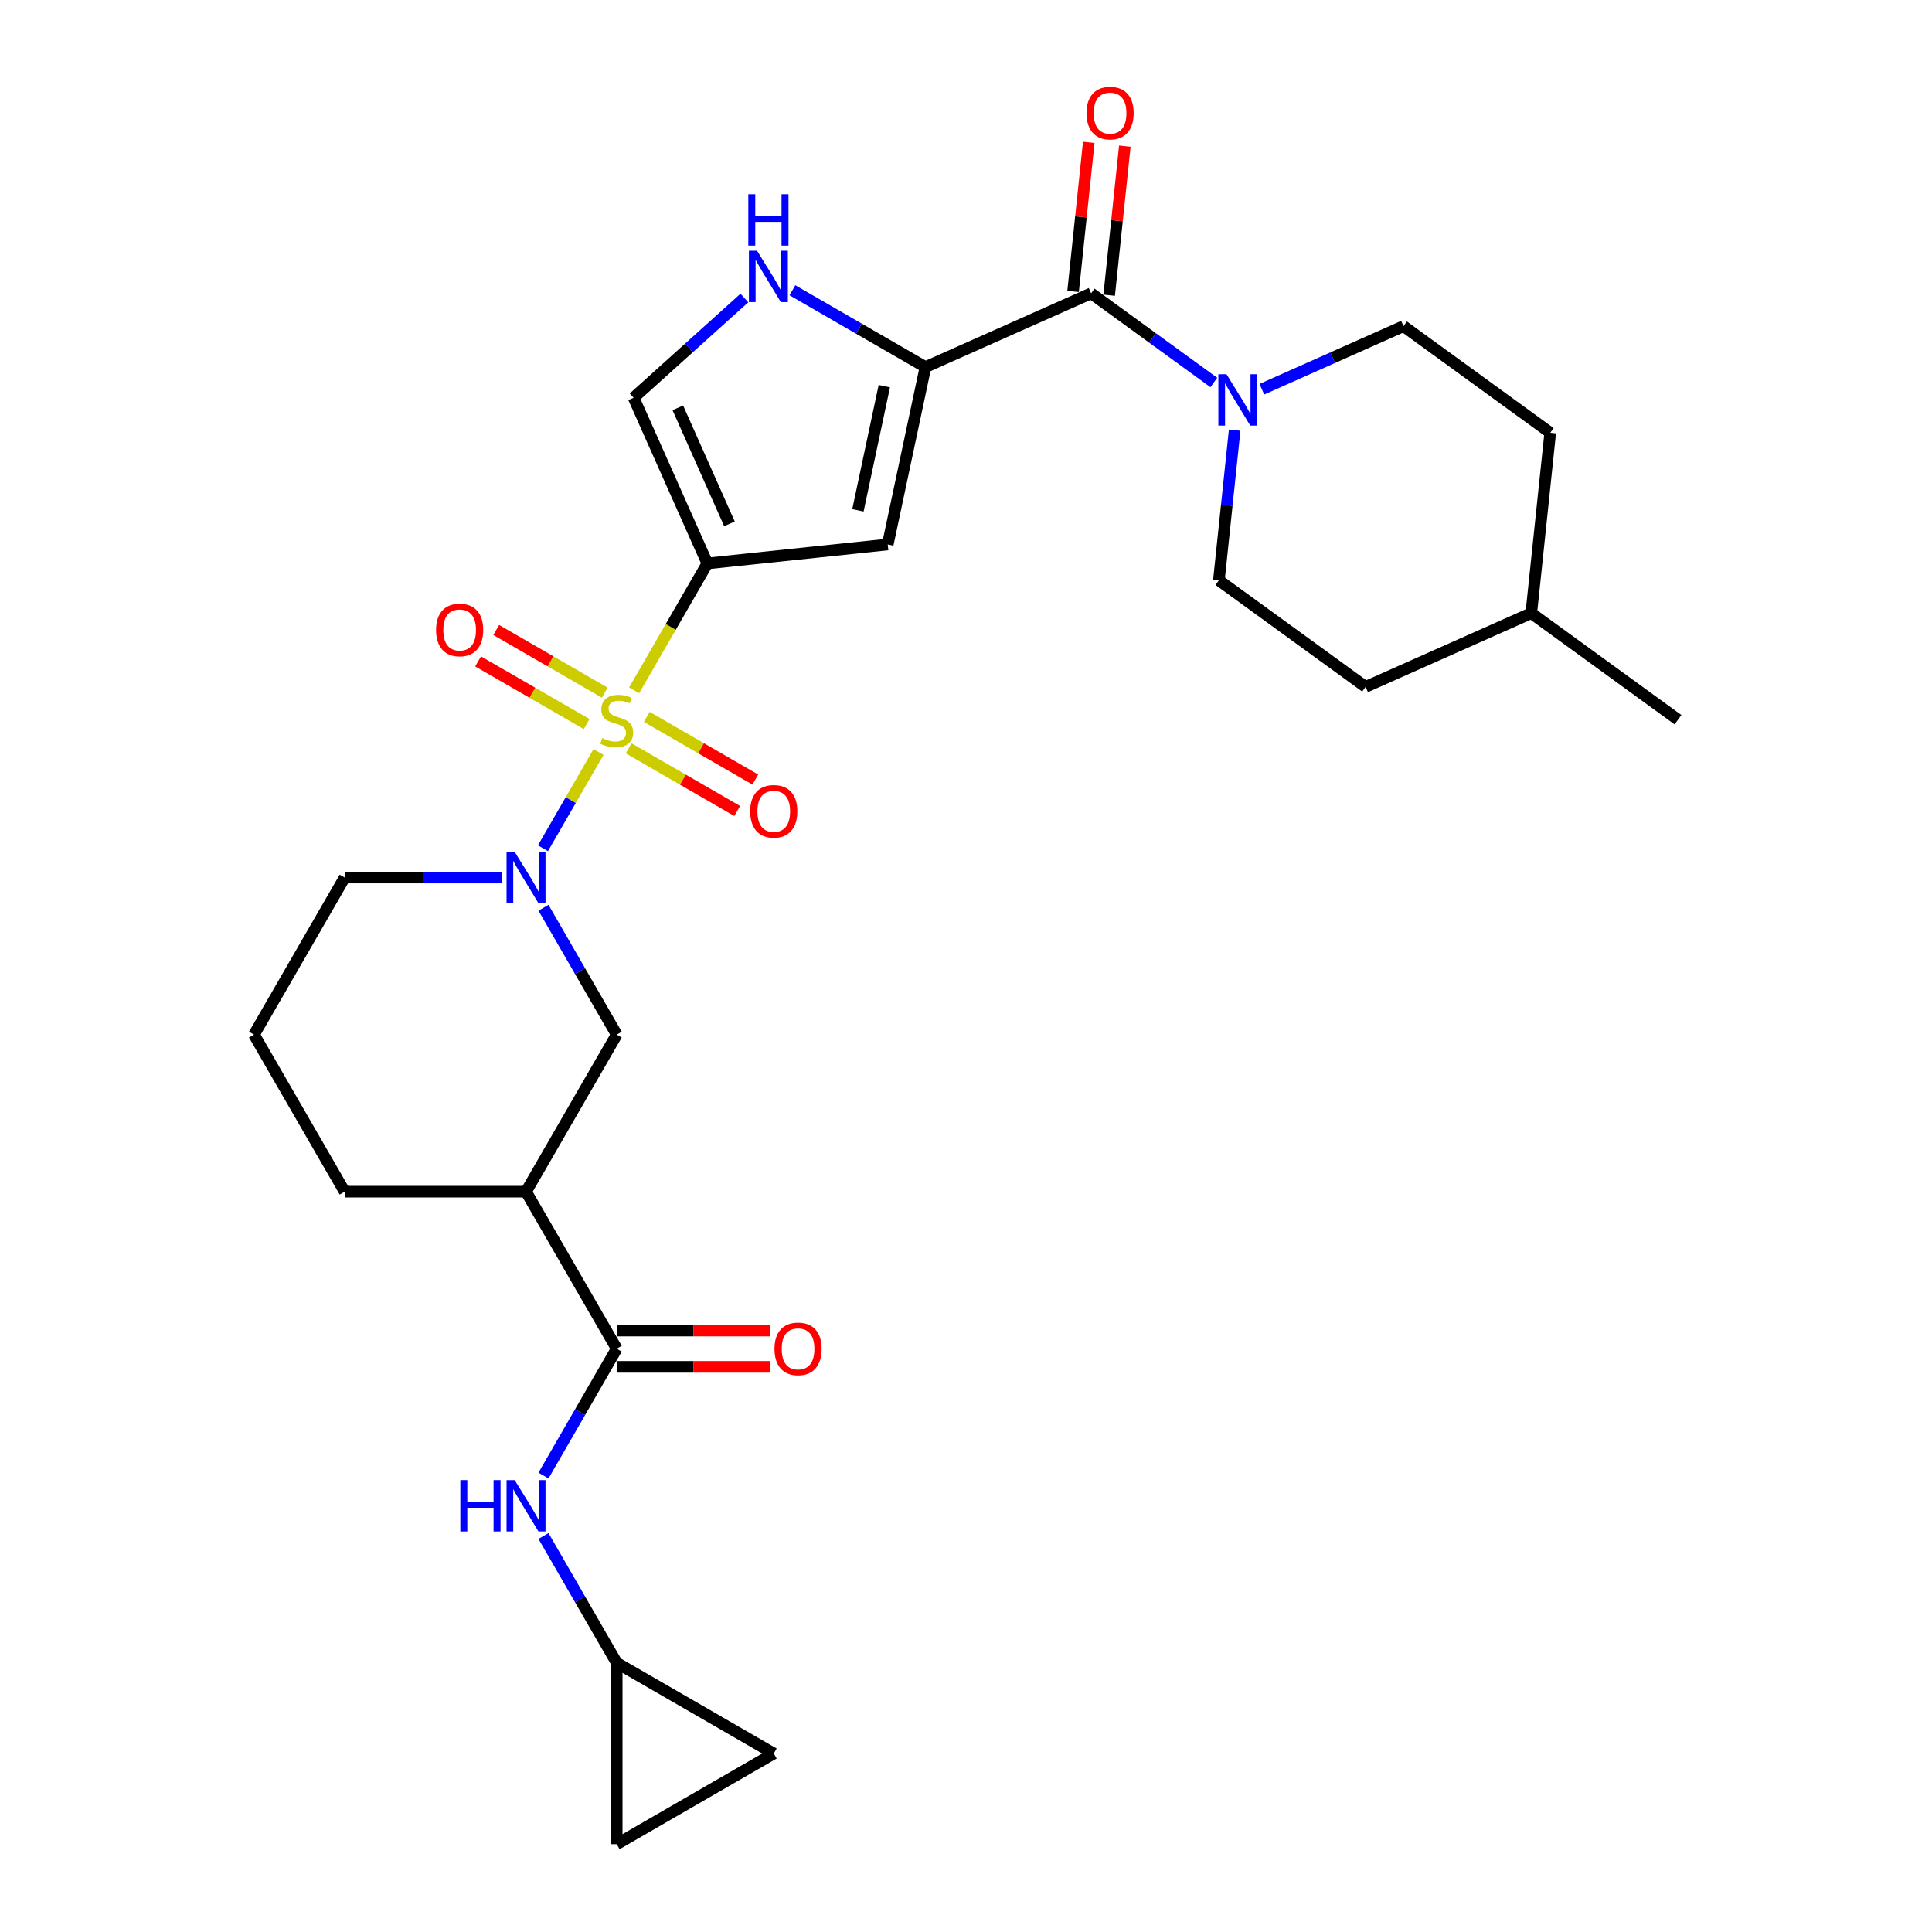 <?xml version='1.0' encoding='iso-8859-1'?>
<svg version='1.1' baseProfile='full'
              xmlns='http://www.w3.org/2000/svg'
                      xmlns:rdkit='http://www.rdkit.org/xml'
                      xmlns:xlink='http://www.w3.org/1999/xlink'
                  xml:space='preserve'
width='1000px' height='1000px' viewBox='0 0 1000 1000'>
<!-- END OF HEADER -->
<rect style='opacity:1.0;fill:#FFFFFF;stroke:none' width='1000' height='1000' x='0' y='0'> </rect>
<path class='bond-0' d='M 328.215,357.324 L 347.178,324.478' style='fill:none;fill-rule:evenodd;stroke:#CCCC00;stroke-width:6px;stroke-linecap:butt;stroke-linejoin:miter;stroke-opacity:1' />
<path class='bond-0' d='M 347.178,324.478 L 366.142,291.632' style='fill:none;fill-rule:evenodd;stroke:#000000;stroke-width:6px;stroke-linecap:butt;stroke-linejoin:miter;stroke-opacity:1' />
<path class='bond-1' d='M 309.789,389.239 L 295.41,414.144' style='fill:none;fill-rule:evenodd;stroke:#CCCC00;stroke-width:6px;stroke-linecap:butt;stroke-linejoin:miter;stroke-opacity:1' />
<path class='bond-1' d='M 295.41,414.144 L 281.031,439.049' style='fill:none;fill-rule:evenodd;stroke:#0000FF;stroke-width:6px;stroke-linecap:butt;stroke-linejoin:miter;stroke-opacity:1' />
<path class='bond-12' d='M 313.031,358.519 L 284.938,342.3' style='fill:none;fill-rule:evenodd;stroke:#CCCC00;stroke-width:6px;stroke-linecap:butt;stroke-linejoin:miter;stroke-opacity:1' />
<path class='bond-12' d='M 284.938,342.3 L 256.845,326.08' style='fill:none;fill-rule:evenodd;stroke:#FF0000;stroke-width:6px;stroke-linecap:butt;stroke-linejoin:miter;stroke-opacity:1' />
<path class='bond-12' d='M 303.645,374.778 L 275.551,358.558' style='fill:none;fill-rule:evenodd;stroke:#CCCC00;stroke-width:6px;stroke-linecap:butt;stroke-linejoin:miter;stroke-opacity:1' />
<path class='bond-12' d='M 275.551,358.558 L 247.458,342.339' style='fill:none;fill-rule:evenodd;stroke:#FF0000;stroke-width:6px;stroke-linecap:butt;stroke-linejoin:miter;stroke-opacity:1' />
<path class='bond-13' d='M 325.384,387.329 L 353.478,403.549' style='fill:none;fill-rule:evenodd;stroke:#CCCC00;stroke-width:6px;stroke-linecap:butt;stroke-linejoin:miter;stroke-opacity:1' />
<path class='bond-13' d='M 353.478,403.549 L 381.571,419.769' style='fill:none;fill-rule:evenodd;stroke:#FF0000;stroke-width:6px;stroke-linecap:butt;stroke-linejoin:miter;stroke-opacity:1' />
<path class='bond-13' d='M 334.771,371.071 L 362.864,387.291' style='fill:none;fill-rule:evenodd;stroke:#CCCC00;stroke-width:6px;stroke-linecap:butt;stroke-linejoin:miter;stroke-opacity:1' />
<path class='bond-13' d='M 362.864,387.291 L 390.958,403.51' style='fill:none;fill-rule:evenodd;stroke:#FF0000;stroke-width:6px;stroke-linecap:butt;stroke-linejoin:miter;stroke-opacity:1' />
<path class='bond-3' d='M 366.142,291.632 L 459.496,281.82' style='fill:none;fill-rule:evenodd;stroke:#000000;stroke-width:6px;stroke-linecap:butt;stroke-linejoin:miter;stroke-opacity:1' />
<path class='bond-8' d='M 366.142,291.632 L 327.962,205.88' style='fill:none;fill-rule:evenodd;stroke:#000000;stroke-width:6px;stroke-linecap:butt;stroke-linejoin:miter;stroke-opacity:1' />
<path class='bond-8' d='M 377.566,271.133 L 350.84,211.107' style='fill:none;fill-rule:evenodd;stroke:#000000;stroke-width:6px;stroke-linecap:butt;stroke-linejoin:miter;stroke-opacity:1' />
<path class='bond-10' d='M 281.303,469.855 L 300.255,502.682' style='fill:none;fill-rule:evenodd;stroke:#0000FF;stroke-width:6px;stroke-linecap:butt;stroke-linejoin:miter;stroke-opacity:1' />
<path class='bond-10' d='M 300.255,502.682 L 319.208,535.509' style='fill:none;fill-rule:evenodd;stroke:#000000;stroke-width:6px;stroke-linecap:butt;stroke-linejoin:miter;stroke-opacity:1' />
<path class='bond-21' d='M 259.846,454.217 L 219.126,454.217' style='fill:none;fill-rule:evenodd;stroke:#0000FF;stroke-width:6px;stroke-linecap:butt;stroke-linejoin:miter;stroke-opacity:1' />
<path class='bond-21' d='M 219.126,454.217 L 178.406,454.217' style='fill:none;fill-rule:evenodd;stroke:#000000;stroke-width:6px;stroke-linecap:butt;stroke-linejoin:miter;stroke-opacity:1' />
<path class='bond-2' d='M 479.012,190.004 L 459.496,281.82' style='fill:none;fill-rule:evenodd;stroke:#000000;stroke-width:6px;stroke-linecap:butt;stroke-linejoin:miter;stroke-opacity:1' />
<path class='bond-2' d='M 457.721,199.873 L 444.06,264.145' style='fill:none;fill-rule:evenodd;stroke:#000000;stroke-width:6px;stroke-linecap:butt;stroke-linejoin:miter;stroke-opacity:1' />
<path class='bond-4' d='M 479.012,190.004 L 564.765,151.824' style='fill:none;fill-rule:evenodd;stroke:#000000;stroke-width:6px;stroke-linecap:butt;stroke-linejoin:miter;stroke-opacity:1' />
<path class='bond-28' d='M 479.012,190.004 L 444.58,170.124' style='fill:none;fill-rule:evenodd;stroke:#000000;stroke-width:6px;stroke-linecap:butt;stroke-linejoin:miter;stroke-opacity:1' />
<path class='bond-28' d='M 444.58,170.124 L 410.148,150.245' style='fill:none;fill-rule:evenodd;stroke:#0000FF;stroke-width:6px;stroke-linecap:butt;stroke-linejoin:miter;stroke-opacity:1' />
<path class='bond-7' d='M 564.765,151.824 L 596.521,174.896' style='fill:none;fill-rule:evenodd;stroke:#000000;stroke-width:6px;stroke-linecap:butt;stroke-linejoin:miter;stroke-opacity:1' />
<path class='bond-7' d='M 596.521,174.896 L 628.278,197.969' style='fill:none;fill-rule:evenodd;stroke:#0000FF;stroke-width:6px;stroke-linecap:butt;stroke-linejoin:miter;stroke-opacity:1' />
<path class='bond-17' d='M 574.1,152.805 L 578.155,114.229' style='fill:none;fill-rule:evenodd;stroke:#000000;stroke-width:6px;stroke-linecap:butt;stroke-linejoin:miter;stroke-opacity:1' />
<path class='bond-17' d='M 578.155,114.229 L 582.209,75.653' style='fill:none;fill-rule:evenodd;stroke:#FF0000;stroke-width:6px;stroke-linecap:butt;stroke-linejoin:miter;stroke-opacity:1' />
<path class='bond-17' d='M 555.429,150.843 L 559.484,112.267' style='fill:none;fill-rule:evenodd;stroke:#000000;stroke-width:6px;stroke-linecap:butt;stroke-linejoin:miter;stroke-opacity:1' />
<path class='bond-17' d='M 559.484,112.267 L 563.538,73.691' style='fill:none;fill-rule:evenodd;stroke:#FF0000;stroke-width:6px;stroke-linecap:butt;stroke-linejoin:miter;stroke-opacity:1' />
<path class='bond-5' d='M 385.292,154.26 L 356.627,180.07' style='fill:none;fill-rule:evenodd;stroke:#0000FF;stroke-width:6px;stroke-linecap:butt;stroke-linejoin:miter;stroke-opacity:1' />
<path class='bond-5' d='M 356.627,180.07 L 327.962,205.88' style='fill:none;fill-rule:evenodd;stroke:#000000;stroke-width:6px;stroke-linecap:butt;stroke-linejoin:miter;stroke-opacity:1' />
<path class='bond-6' d='M 319.208,698.093 L 272.274,616.801' style='fill:none;fill-rule:evenodd;stroke:#000000;stroke-width:6px;stroke-linecap:butt;stroke-linejoin:miter;stroke-opacity:1' />
<path class='bond-11' d='M 319.208,698.093 L 300.255,730.92' style='fill:none;fill-rule:evenodd;stroke:#000000;stroke-width:6px;stroke-linecap:butt;stroke-linejoin:miter;stroke-opacity:1' />
<path class='bond-11' d='M 300.255,730.92 L 281.303,763.747' style='fill:none;fill-rule:evenodd;stroke:#0000FF;stroke-width:6px;stroke-linecap:butt;stroke-linejoin:miter;stroke-opacity:1' />
<path class='bond-18' d='M 319.208,707.48 L 358.867,707.48' style='fill:none;fill-rule:evenodd;stroke:#000000;stroke-width:6px;stroke-linecap:butt;stroke-linejoin:miter;stroke-opacity:1' />
<path class='bond-18' d='M 358.867,707.48 L 398.526,707.48' style='fill:none;fill-rule:evenodd;stroke:#FF0000;stroke-width:6px;stroke-linecap:butt;stroke-linejoin:miter;stroke-opacity:1' />
<path class='bond-18' d='M 319.208,688.706 L 358.867,688.706' style='fill:none;fill-rule:evenodd;stroke:#000000;stroke-width:6px;stroke-linecap:butt;stroke-linejoin:miter;stroke-opacity:1' />
<path class='bond-18' d='M 358.867,688.706 L 398.526,688.706' style='fill:none;fill-rule:evenodd;stroke:#FF0000;stroke-width:6px;stroke-linecap:butt;stroke-linejoin:miter;stroke-opacity:1' />
<path class='bond-19' d='M 639.062,222.637 L 634.978,261.494' style='fill:none;fill-rule:evenodd;stroke:#0000FF;stroke-width:6px;stroke-linecap:butt;stroke-linejoin:miter;stroke-opacity:1' />
<path class='bond-19' d='M 634.978,261.494 L 630.894,300.352' style='fill:none;fill-rule:evenodd;stroke:#000000;stroke-width:6px;stroke-linecap:butt;stroke-linejoin:miter;stroke-opacity:1' />
<path class='bond-20' d='M 653.134,201.465 L 689.796,185.142' style='fill:none;fill-rule:evenodd;stroke:#0000FF;stroke-width:6px;stroke-linecap:butt;stroke-linejoin:miter;stroke-opacity:1' />
<path class='bond-20' d='M 689.796,185.142 L 726.458,168.819' style='fill:none;fill-rule:evenodd;stroke:#000000;stroke-width:6px;stroke-linecap:butt;stroke-linejoin:miter;stroke-opacity:1' />
<path class='bond-9' d='M 272.274,616.801 L 319.208,535.509' style='fill:none;fill-rule:evenodd;stroke:#000000;stroke-width:6px;stroke-linecap:butt;stroke-linejoin:miter;stroke-opacity:1' />
<path class='bond-29' d='M 272.274,616.801 L 178.406,616.801' style='fill:none;fill-rule:evenodd;stroke:#000000;stroke-width:6px;stroke-linecap:butt;stroke-linejoin:miter;stroke-opacity:1' />
<path class='bond-14' d='M 281.303,795.024 L 300.255,827.85' style='fill:none;fill-rule:evenodd;stroke:#0000FF;stroke-width:6px;stroke-linecap:butt;stroke-linejoin:miter;stroke-opacity:1' />
<path class='bond-14' d='M 300.255,827.85 L 319.208,860.677' style='fill:none;fill-rule:evenodd;stroke:#000000;stroke-width:6px;stroke-linecap:butt;stroke-linejoin:miter;stroke-opacity:1' />
<path class='bond-15' d='M 319.208,860.677 L 400.5,907.611' style='fill:none;fill-rule:evenodd;stroke:#000000;stroke-width:6px;stroke-linecap:butt;stroke-linejoin:miter;stroke-opacity:1' />
<path class='bond-16' d='M 319.208,860.677 L 319.208,954.545' style='fill:none;fill-rule:evenodd;stroke:#000000;stroke-width:6px;stroke-linecap:butt;stroke-linejoin:miter;stroke-opacity:1' />
<path class='bond-30' d='M 400.5,907.611 L 319.208,954.545' style='fill:none;fill-rule:evenodd;stroke:#000000;stroke-width:6px;stroke-linecap:butt;stroke-linejoin:miter;stroke-opacity:1' />
<path class='bond-22' d='M 630.894,300.352 L 706.835,355.526' style='fill:none;fill-rule:evenodd;stroke:#000000;stroke-width:6px;stroke-linecap:butt;stroke-linejoin:miter;stroke-opacity:1' />
<path class='bond-23' d='M 726.458,168.819 L 802.399,223.993' style='fill:none;fill-rule:evenodd;stroke:#000000;stroke-width:6px;stroke-linecap:butt;stroke-linejoin:miter;stroke-opacity:1' />
<path class='bond-26' d='M 178.406,454.217 L 131.472,535.509' style='fill:none;fill-rule:evenodd;stroke:#000000;stroke-width:6px;stroke-linecap:butt;stroke-linejoin:miter;stroke-opacity:1' />
<path class='bond-31' d='M 706.835,355.526 L 792.587,317.347' style='fill:none;fill-rule:evenodd;stroke:#000000;stroke-width:6px;stroke-linecap:butt;stroke-linejoin:miter;stroke-opacity:1' />
<path class='bond-25' d='M 802.399,223.993 L 792.587,317.347' style='fill:none;fill-rule:evenodd;stroke:#000000;stroke-width:6px;stroke-linecap:butt;stroke-linejoin:miter;stroke-opacity:1' />
<path class='bond-24' d='M 178.406,616.801 L 131.472,535.509' style='fill:none;fill-rule:evenodd;stroke:#000000;stroke-width:6px;stroke-linecap:butt;stroke-linejoin:miter;stroke-opacity:1' />
<path class='bond-27' d='M 792.587,317.347 L 868.528,372.521' style='fill:none;fill-rule:evenodd;stroke:#000000;stroke-width:6px;stroke-linecap:butt;stroke-linejoin:miter;stroke-opacity:1' />
<path  class='atom-0' d='M 311.698 382.048
Q 311.999 382.161, 313.238 382.687
Q 314.477 383.212, 315.829 383.55
Q 317.218 383.851, 318.57 383.851
Q 321.085 383.851, 322.55 382.649
Q 324.014 381.41, 324.014 379.27
Q 324.014 377.806, 323.263 376.904
Q 322.55 376.003, 321.423 375.515
Q 320.297 375.027, 318.419 374.464
Q 316.054 373.75, 314.627 373.075
Q 313.238 372.399, 312.224 370.972
Q 311.248 369.545, 311.248 367.142
Q 311.248 363.8, 313.501 361.735
Q 315.791 359.67, 320.297 359.67
Q 323.376 359.67, 326.867 361.135
L 326.004 364.026
Q 322.812 362.712, 320.409 362.712
Q 317.819 362.712, 316.392 363.8
Q 314.965 364.852, 315.003 366.692
Q 315.003 368.118, 315.716 368.982
Q 316.467 369.846, 317.518 370.334
Q 318.607 370.822, 320.409 371.385
Q 322.812 372.136, 324.239 372.887
Q 325.666 373.638, 326.68 375.177
Q 327.731 376.679, 327.731 379.27
Q 327.731 382.95, 325.253 384.94
Q 322.812 386.892, 318.72 386.892
Q 316.354 386.892, 314.552 386.366
Q 312.787 385.878, 310.685 385.015
L 311.698 382.048
' fill='#CCCC00'/>
<path  class='atom-2' d='M 266.398 440.925
L 275.109 455.005
Q 275.972 456.394, 277.361 458.91
Q 278.751 461.426, 278.826 461.576
L 278.826 440.925
L 282.355 440.925
L 282.355 467.508
L 278.713 467.508
L 269.364 452.114
Q 268.275 450.312, 267.111 448.247
Q 265.985 446.181, 265.647 445.543
L 265.647 467.508
L 262.192 467.508
L 262.192 440.925
L 266.398 440.925
' fill='#0000FF'/>
<path  class='atom-6' d='M 391.844 129.778
L 400.555 143.858
Q 401.418 145.247, 402.808 147.763
Q 404.197 150.279, 404.272 150.429
L 404.272 129.778
L 407.801 129.778
L 407.801 156.361
L 404.159 156.361
L 394.81 140.967
Q 393.721 139.165, 392.557 137.1
Q 391.431 135.034, 391.093 134.396
L 391.093 156.361
L 387.638 156.361
L 387.638 129.778
L 391.844 129.778
' fill='#0000FF'/>
<path  class='atom-6' d='M 387.319 100.536
L 390.924 100.536
L 390.924 111.838
L 404.516 111.838
L 404.516 100.536
L 408.12 100.536
L 408.12 127.119
L 404.516 127.119
L 404.516 114.842
L 390.924 114.842
L 390.924 127.119
L 387.319 127.119
L 387.319 100.536
' fill='#0000FF'/>
<path  class='atom-8' d='M 634.83 193.707
L 643.541 207.787
Q 644.404 209.176, 645.793 211.692
Q 647.183 214.207, 647.258 214.358
L 647.258 193.707
L 650.787 193.707
L 650.787 220.29
L 647.145 220.29
L 637.796 204.896
Q 636.707 203.093, 635.543 201.028
Q 634.417 198.963, 634.079 198.325
L 634.079 220.29
L 630.624 220.29
L 630.624 193.707
L 634.83 193.707
' fill='#0000FF'/>
<path  class='atom-12' d='M 238.275 766.093
L 241.879 766.093
L 241.879 777.395
L 255.471 777.395
L 255.471 766.093
L 259.076 766.093
L 259.076 792.677
L 255.471 792.677
L 255.471 780.399
L 241.879 780.399
L 241.879 792.677
L 238.275 792.677
L 238.275 766.093
' fill='#0000FF'/>
<path  class='atom-12' d='M 266.398 766.093
L 275.109 780.174
Q 275.972 781.563, 277.361 784.079
Q 278.751 786.594, 278.826 786.744
L 278.826 766.093
L 282.355 766.093
L 282.355 792.677
L 278.713 792.677
L 269.364 777.283
Q 268.275 775.48, 267.111 773.415
Q 265.985 771.35, 265.647 770.712
L 265.647 792.677
L 262.192 792.677
L 262.192 766.093
L 266.398 766.093
' fill='#0000FF'/>
<path  class='atom-13' d='M 225.713 326.065
Q 225.713 319.682, 228.867 316.115
Q 232.021 312.548, 237.916 312.548
Q 243.811 312.548, 246.965 316.115
Q 250.119 319.682, 250.119 326.065
Q 250.119 332.524, 246.927 336.203
Q 243.736 339.845, 237.916 339.845
Q 232.058 339.845, 228.867 336.203
Q 225.713 332.561, 225.713 326.065
M 237.916 336.842
Q 241.971 336.842, 244.149 334.138
Q 246.364 331.397, 246.364 326.065
Q 246.364 320.846, 244.149 318.218
Q 241.971 315.552, 237.916 315.552
Q 233.861 315.552, 231.645 318.181
Q 229.468 320.809, 229.468 326.065
Q 229.468 331.435, 231.645 334.138
Q 233.861 336.842, 237.916 336.842
' fill='#FF0000'/>
<path  class='atom-14' d='M 388.297 419.934
Q 388.297 413.551, 391.451 409.984
Q 394.605 406.417, 400.5 406.417
Q 406.395 406.417, 409.549 409.984
Q 412.703 413.551, 412.703 419.934
Q 412.703 426.392, 409.511 430.071
Q 406.32 433.713, 400.5 433.713
Q 394.643 433.713, 391.451 430.071
Q 388.297 426.429, 388.297 419.934
M 400.5 430.71
Q 404.555 430.71, 406.733 428.006
Q 408.948 425.265, 408.948 419.934
Q 408.948 414.715, 406.733 412.086
Q 404.555 409.42, 400.5 409.42
Q 396.445 409.42, 394.23 412.049
Q 392.052 414.677, 392.052 419.934
Q 392.052 425.303, 394.23 428.006
Q 396.445 430.71, 400.5 430.71
' fill='#FF0000'/>
<path  class='atom-18' d='M 562.374 58.545
Q 562.374 52.162, 565.528 48.595
Q 568.682 45.028, 574.577 45.028
Q 580.472 45.028, 583.626 48.595
Q 586.78 52.162, 586.78 58.545
Q 586.78 65.003, 583.588 68.683
Q 580.397 72.325, 574.577 72.325
Q 568.719 72.325, 565.528 68.683
Q 562.374 65.041, 562.374 58.545
M 574.577 69.321
Q 578.632 69.321, 580.81 66.618
Q 583.025 63.877, 583.025 58.545
Q 583.025 53.326, 580.81 50.698
Q 578.632 48.032, 574.577 48.032
Q 570.522 48.032, 568.306 50.66
Q 566.129 53.289, 566.129 58.545
Q 566.129 63.914, 568.306 66.618
Q 570.522 69.321, 574.577 69.321
' fill='#FF0000'/>
<path  class='atom-19' d='M 400.873 698.168
Q 400.873 691.785, 404.027 688.218
Q 407.181 684.651, 413.076 684.651
Q 418.971 684.651, 422.125 688.218
Q 425.279 691.785, 425.279 698.168
Q 425.279 704.626, 422.087 708.306
Q 418.896 711.948, 413.076 711.948
Q 407.219 711.948, 404.027 708.306
Q 400.873 704.664, 400.873 698.168
M 413.076 708.944
Q 417.131 708.944, 419.309 706.241
Q 421.524 703.5, 421.524 698.168
Q 421.524 692.949, 419.309 690.321
Q 417.131 687.655, 413.076 687.655
Q 409.021 687.655, 406.806 690.283
Q 404.628 692.912, 404.628 698.168
Q 404.628 703.537, 406.806 706.241
Q 409.021 708.944, 413.076 708.944
' fill='#FF0000'/>
</svg>
